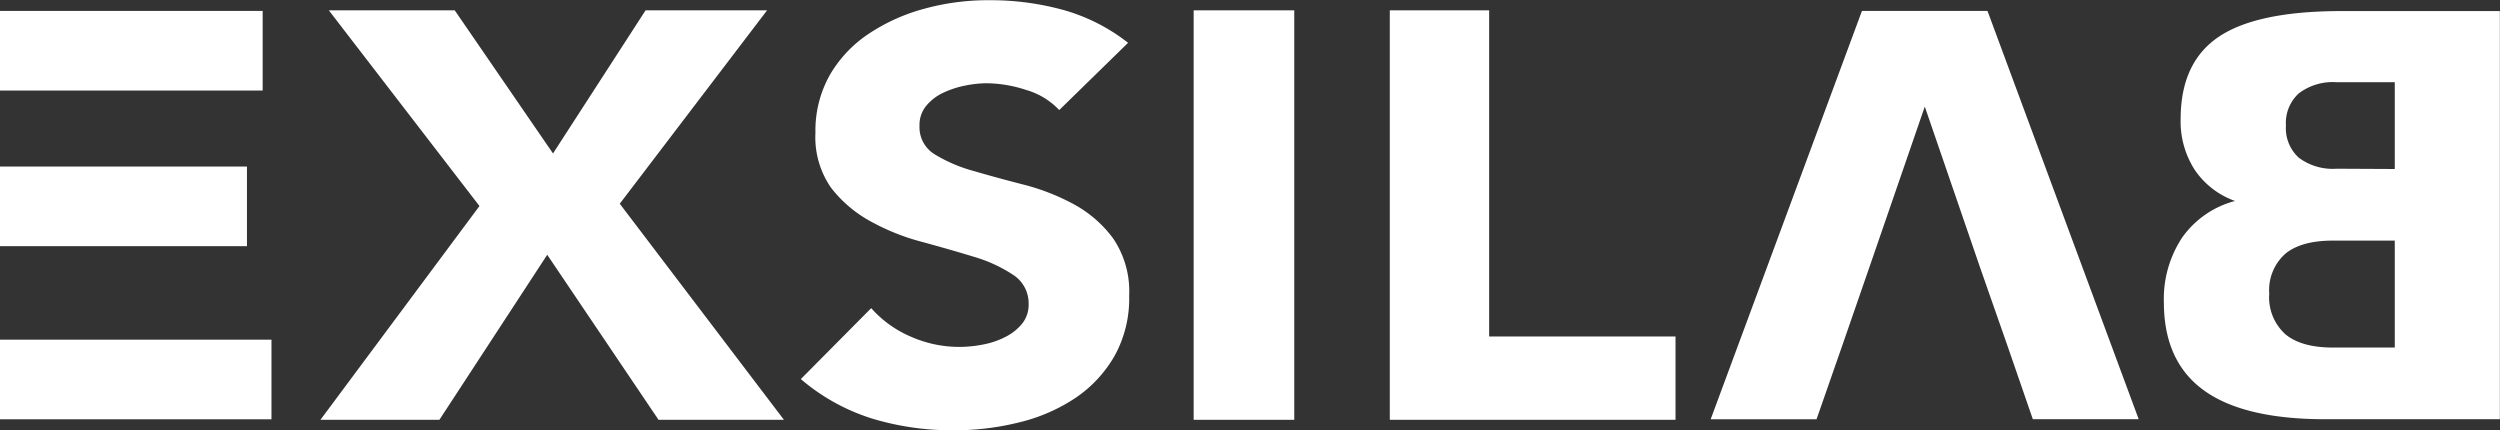 <svg xmlns="http://www.w3.org/2000/svg" id="Layer_1" data-name="Layer 1" viewBox="0 0 345.7 59.49"><rect x="0" y="0" width="345.7" height="59.49" fill="#333333" stroke="none"/><defs><style>.cls-1{fill:#fff;}</style></defs><rect class="cls-1" y="46.97" width="37.54" height="11.01"></rect><rect class="cls-1" y="23.03" width="34.15" height="11.01"></rect><rect class="cls-1" y="1.51" width="36.32" height="11.01"></rect><path class="cls-1" d="M67.83,49.8,47,22.74H64.41L78,42.53l12.8-19.79h16.8L87.23,49.48l22.7,29.88H92.59L77.2,56.54,62.29,79.36H45.84Z" transform="translate(-1.53 -21.31)"></path><path class="cls-1" d="M148,36.53a10.11,10.11,0,0,0-4.57-2.78,18.08,18.08,0,0,0-5.46-.93,15.73,15.73,0,0,0-3.06.34,13,13,0,0,0-3,1A6.74,6.74,0,0,0,129.56,36a4.16,4.16,0,0,0-.88,2.73,4.37,4.37,0,0,0,2.15,3.95,20.76,20.76,0,0,0,5.36,2.28c2.15.63,4.46,1.26,7,1.91a30.25,30.25,0,0,1,6.93,2.74,16.51,16.51,0,0,1,5.37,4.72,13,13,0,0,1,2.18,7.86,16.33,16.33,0,0,1-2,8.3,17.5,17.5,0,0,1-5.3,5.76,24.11,24.11,0,0,1-7.73,3.42,36.92,36.92,0,0,1-9.25,1.14A38,38,0,0,1,122,79.15a28,28,0,0,1-9.73-5.42L122,63.92a15.35,15.35,0,0,0,5.43,3.92,16.51,16.51,0,0,0,6.78,1.44,17,17,0,0,0,3.36-.35,11.15,11.15,0,0,0,3.1-1.09A6.92,6.92,0,0,0,142.92,66a4.16,4.16,0,0,0,.85-2.62,4.69,4.69,0,0,0-2.18-4.09,20.16,20.16,0,0,0-5.45-2.49q-3.28-1-7.14-2.05a30.8,30.8,0,0,1-7.1-2.84,17.5,17.5,0,0,1-5.43-4.61,12.21,12.21,0,0,1-2.18-7.64,15.65,15.65,0,0,1,2-8A17.18,17.18,0,0,1,121.63,26a26,26,0,0,1,7.67-3.47,33.08,33.08,0,0,1,9-1.19,37.84,37.84,0,0,1,10.35,1.37,25.72,25.72,0,0,1,8.87,4.52Z" transform="translate(-1.53 -21.31)"></path><path class="cls-1" d="M166.59,22.74H180.5V79.36H166.59Z" transform="translate(-1.53 -21.31)"></path><path class="cls-1" d="M193.71,22.74h13.74v45.1h25.77V79.36H193.71Z" transform="translate(-1.53 -21.31)"></path><path class="cls-1" d="M275.41,58.52l-7.72-22.47-7.75,22.47L256.31,69l-3.59,10.29H238.08L259,22.82h17.36l20.91,56.46H282.63L279.08,69Z" transform="translate(-1.53 -21.31)"></path><path class="cls-1" d="M305,44.77a12.34,12.34,0,0,1-1.93-7q0-7.83,5.28-11.38t17-3.55h21.86V79.28H323.07q-11.28,0-16.8-4t-5.52-12.18a15.34,15.34,0,0,1,2.57-9,13,13,0,0,1,7.27-5A11.29,11.29,0,0,1,305,44.77Zm27.68-.09v-12h-8.05a7.73,7.73,0,0,0-5.22,1.54,5.52,5.52,0,0,0-1.78,4.44,5.51,5.51,0,0,0,1.78,4.46,7.83,7.83,0,0,0,5.22,1.52Zm0,24.69V54.58h-8.54c-2.95,0-5.16.62-6.62,1.84a6.74,6.74,0,0,0-2.2,5.5,6.88,6.88,0,0,0,2.22,5.6q2.21,1.85,6.6,1.85Z" transform="translate(-1.53 -21.31)"></path></svg>